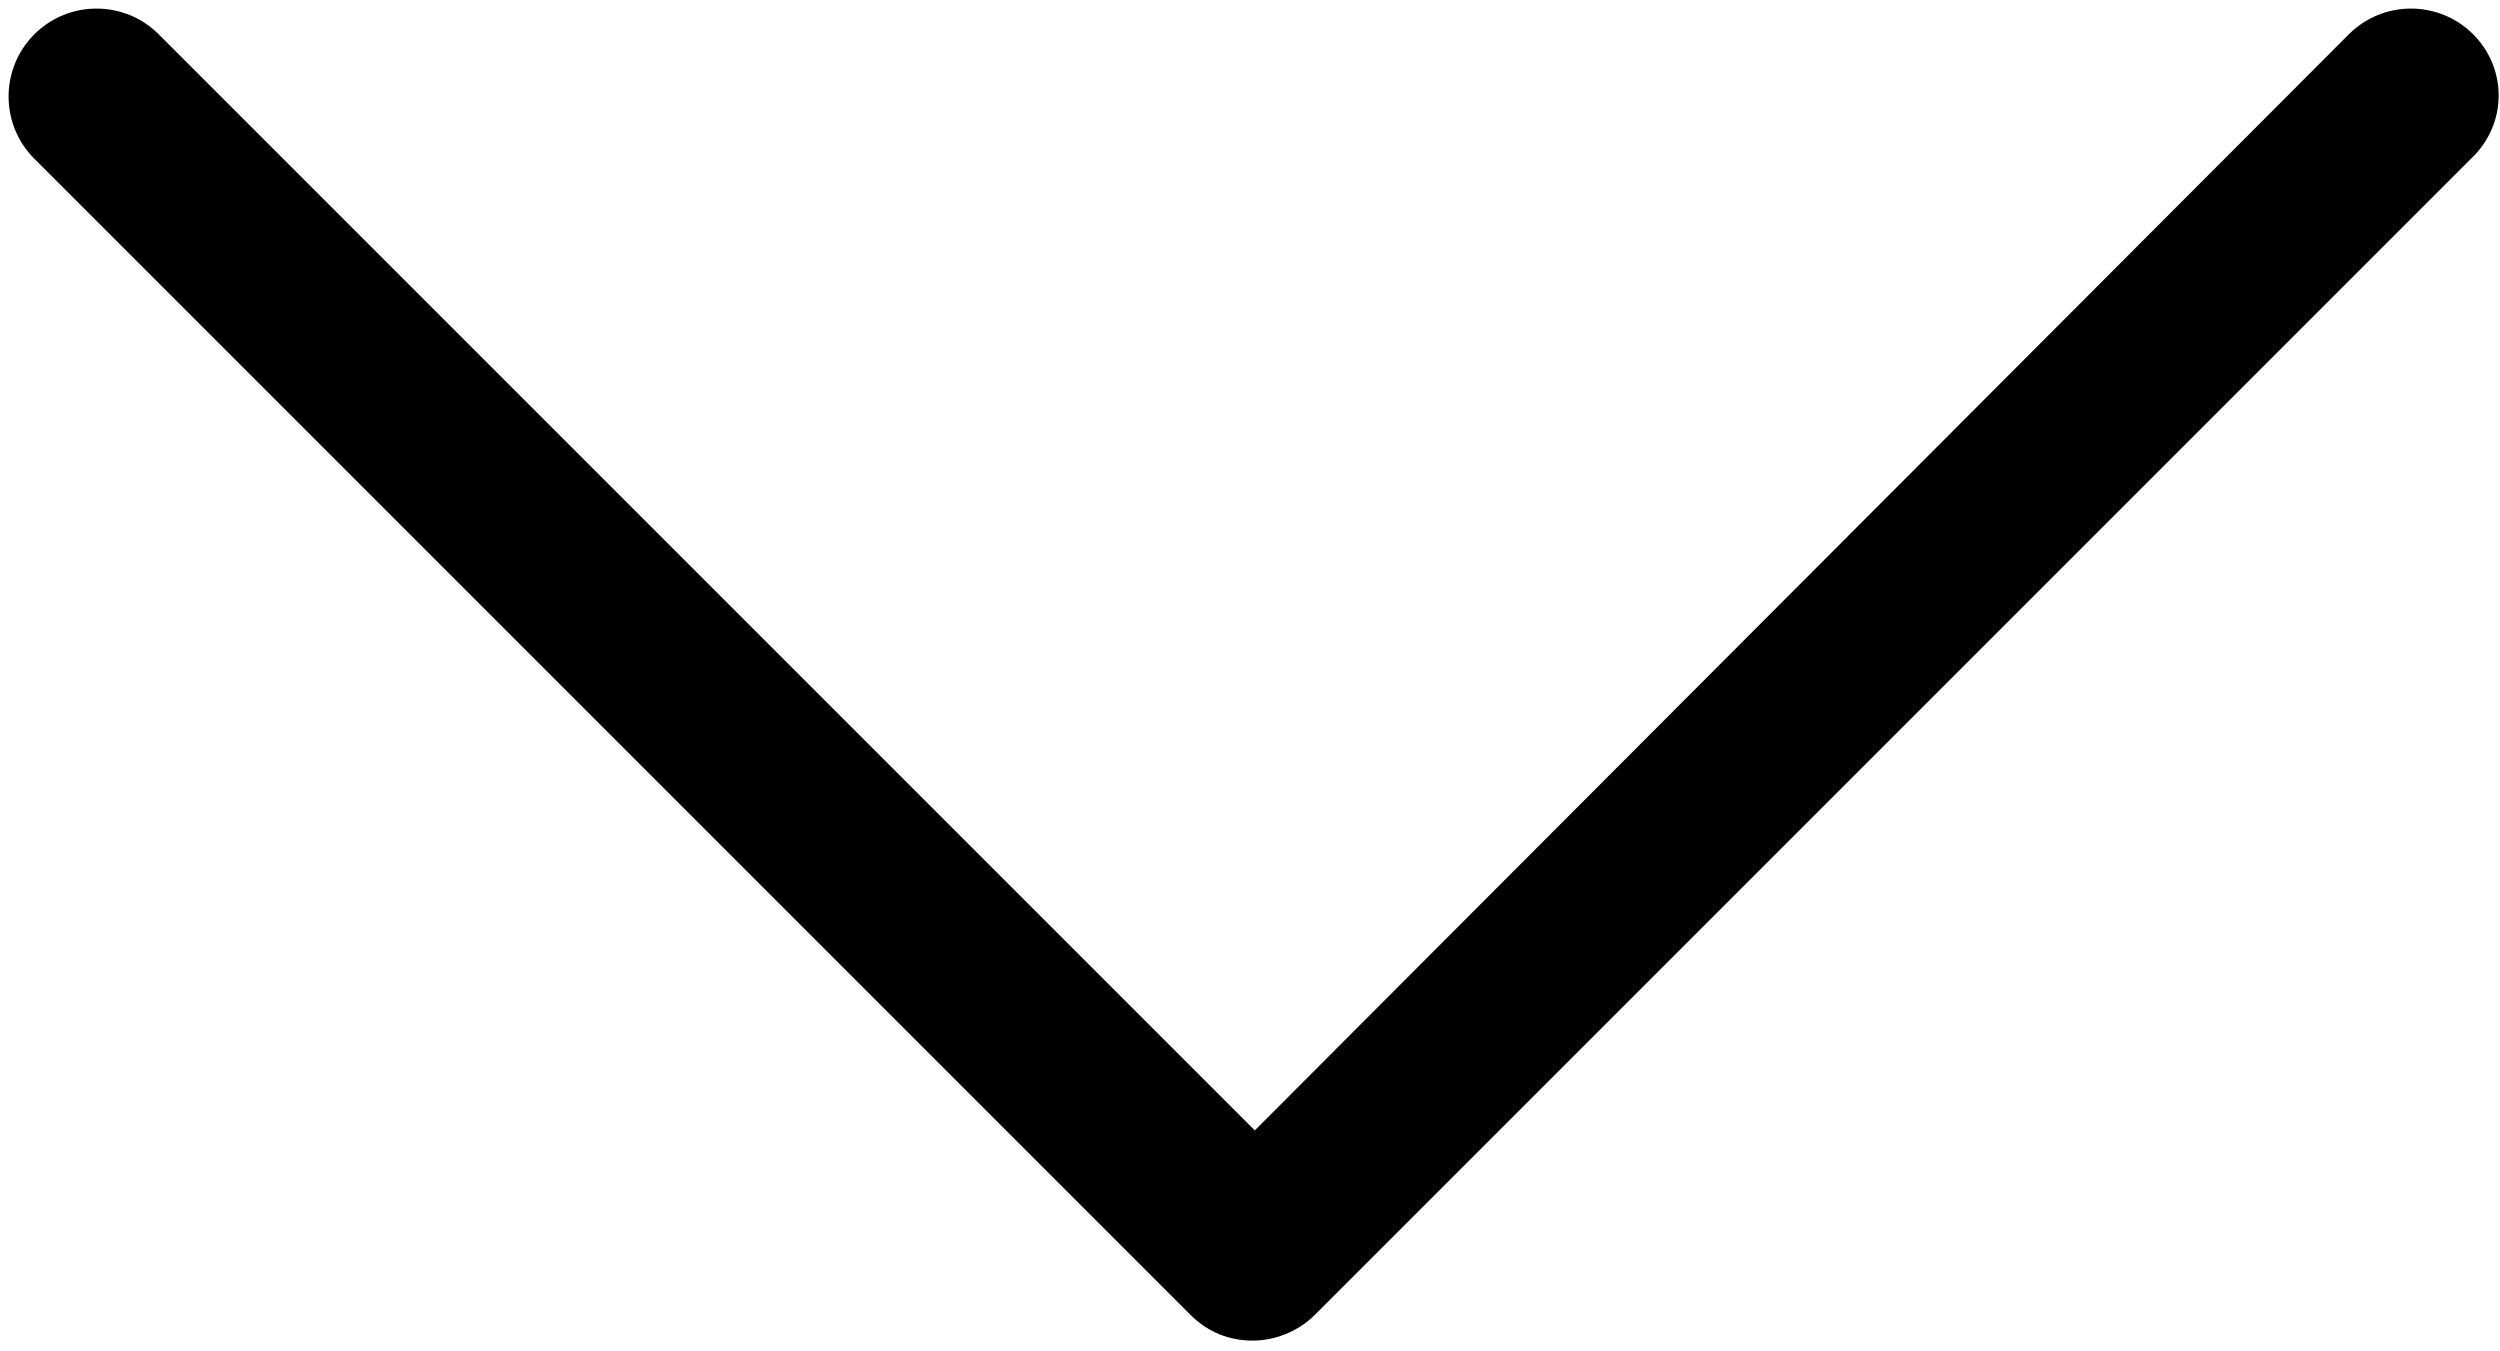 <?xml version="1.0" encoding="UTF-8"?>
<svg width="37px" height="20px" viewBox="0 0 37 20" version="1.1" xmlns="http://www.w3.org/2000/svg" xmlns:xlink="http://www.w3.org/1999/xlink">
    <!-- Generator: Sketch 49.2 (51160) - http://www.bohemiancoding.com/sketch -->
    <title>Shape</title>
    <desc>Created with Sketch.</desc>
    <defs></defs>
    <g id="Nettside---full---Desktop" stroke="none" stroke-width="1" fill="none" fill-rule="evenodd">
        <g id="Desktop---FAQ" transform="translate(-1175, -797)" fill="#000" fill-rule="nonzero">
            <g id="questions" transform="translate(208, 560)">
                <g id="Question" transform="translate(0, 207)">
                    <g id="down-arrow" transform="translate(967, 30)">
                        <path d="M36.603,0.508 C36.095,-5.27355937e-16 35.27,-5.27355937e-16 34.762,0.508 L18.571,16.73 L2.349,0.508 C1.841,-5.27355937e-16 1.016,-5.27355937e-16 0.508,0.508 C-4.71844785e-16,1.016 -4.71844785e-16,1.841 0.508,2.349 L17.619,19.46 C17.873,19.714 18.19,19.841 18.54,19.841 C18.857,19.841 19.206,19.714 19.46,19.46 L36.571,2.349 C37.111,1.841 37.111,1.016 36.603,0.508 Z" id="Shape"></path>
                    </g>
                </g>
            </g>
        </g>
    </g>
</svg>